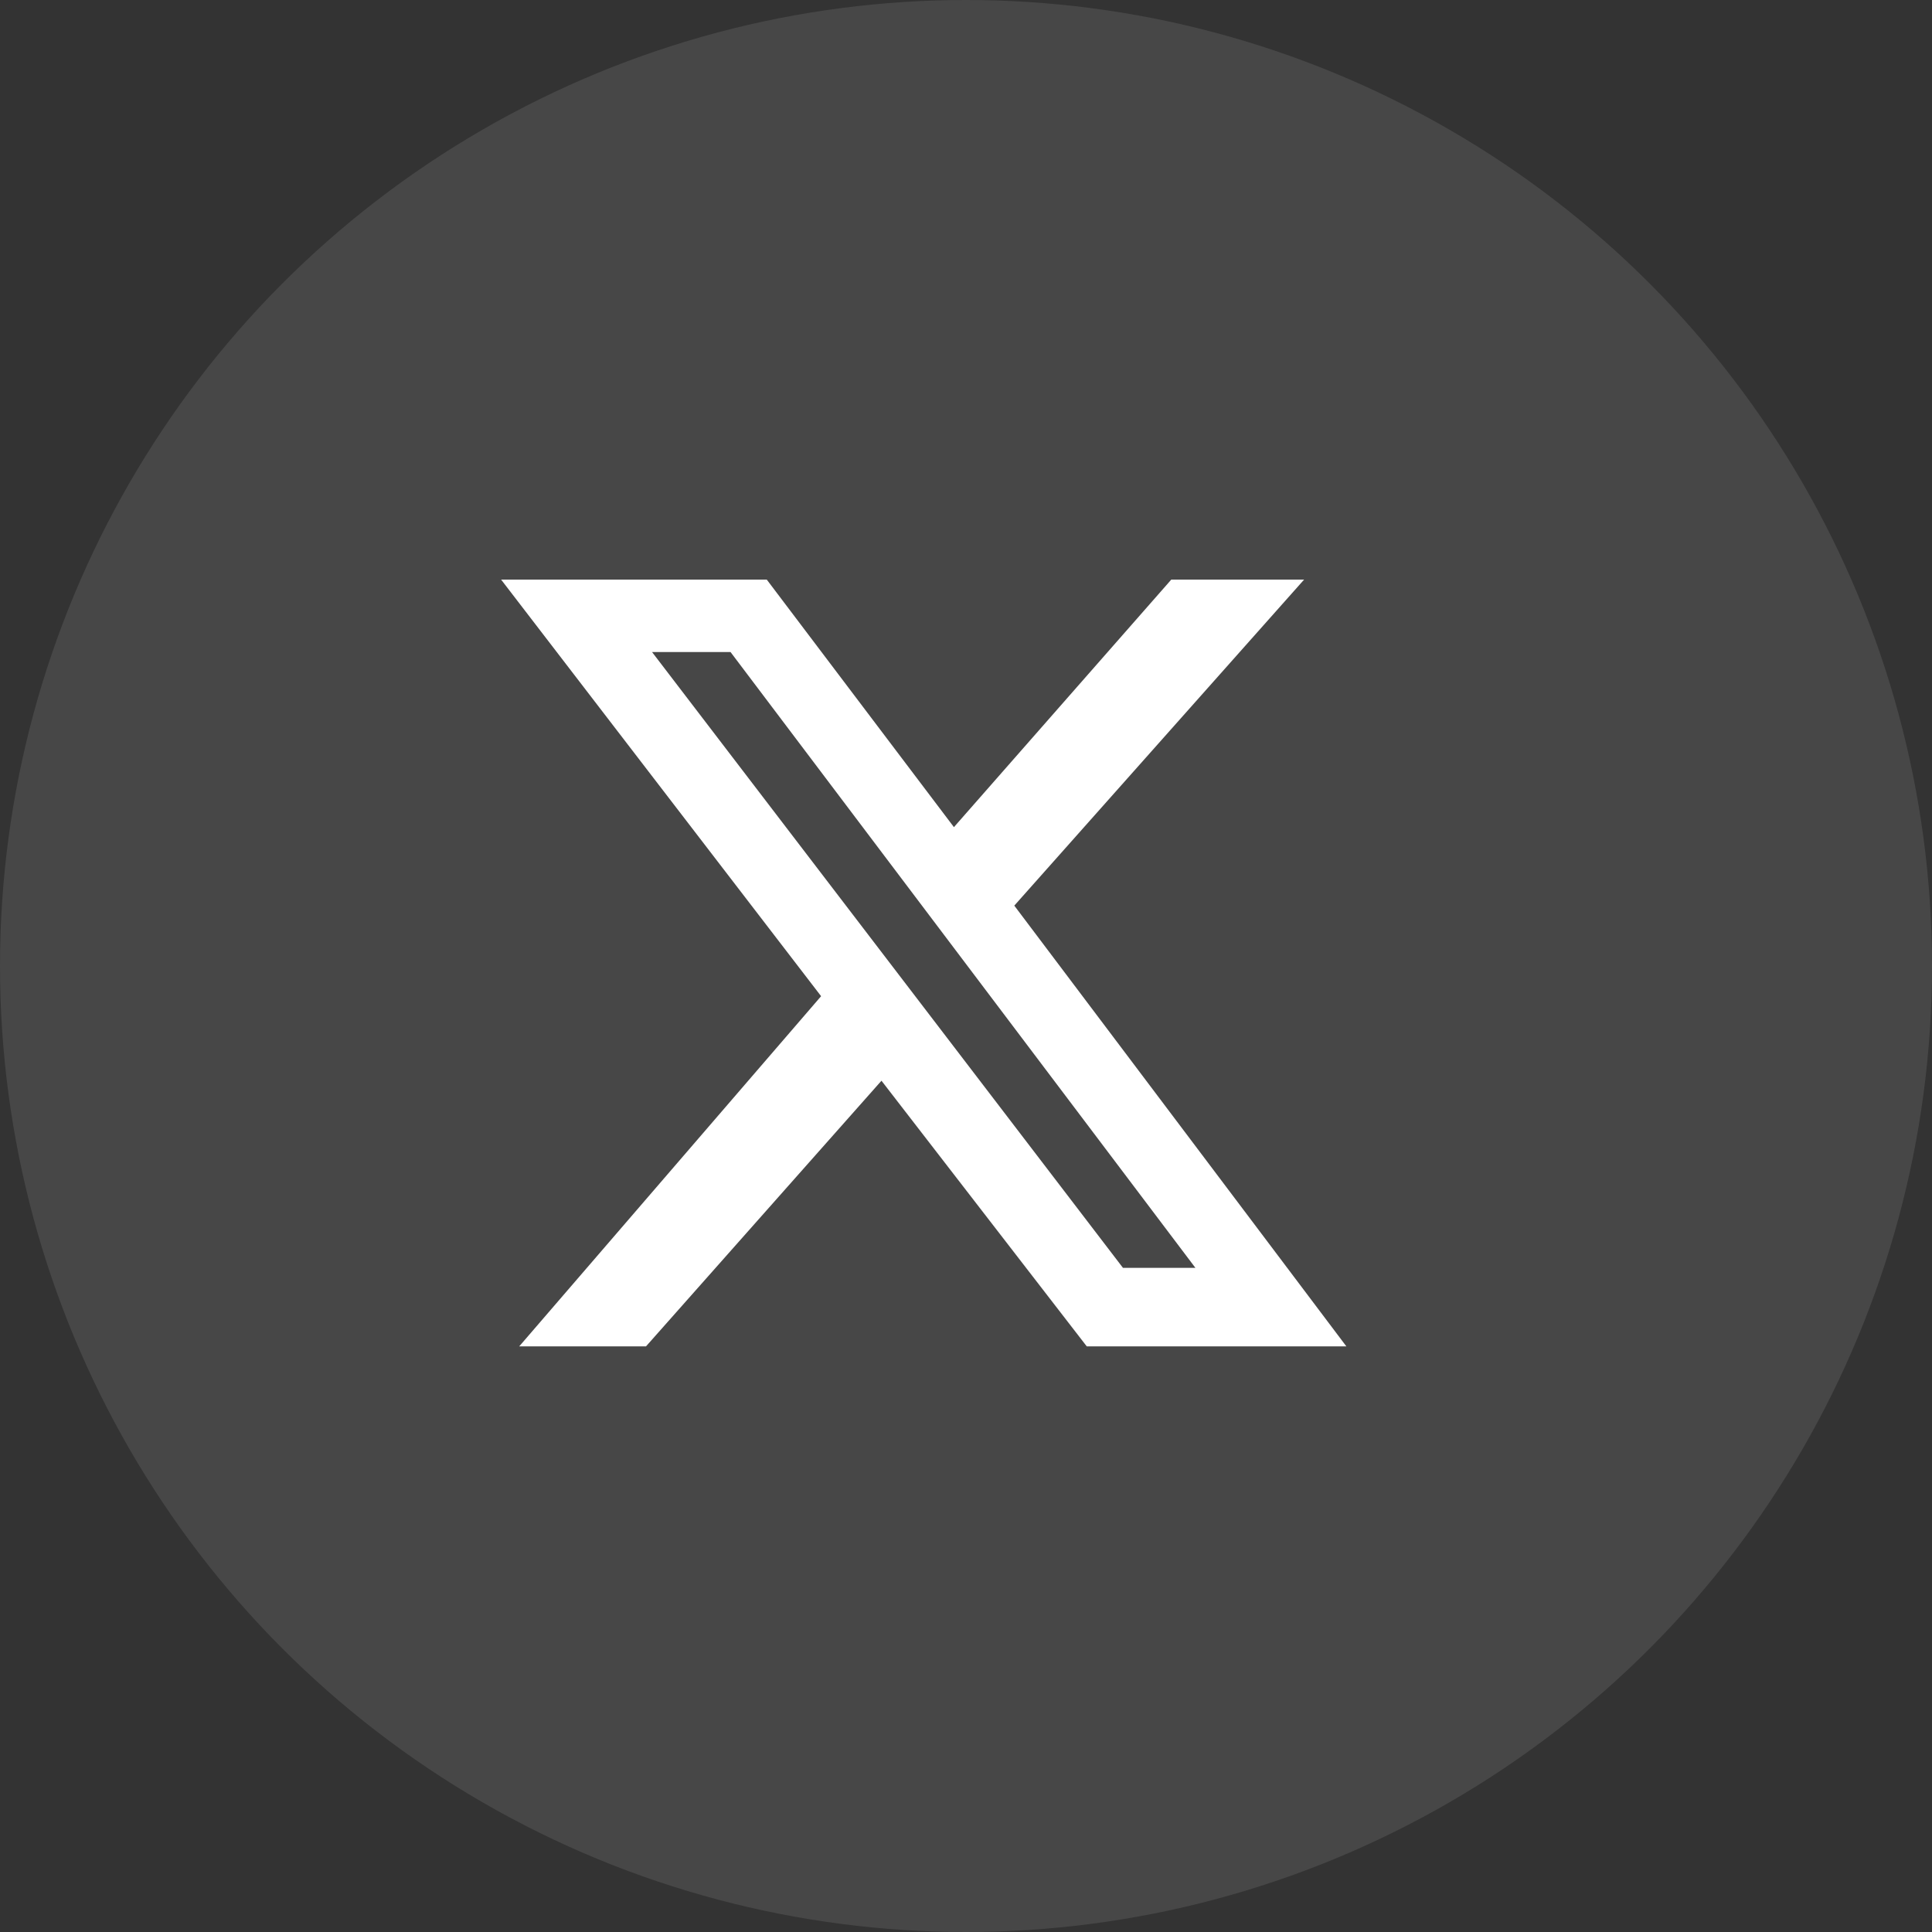 <?xml version="1.0" encoding="utf-8"?>
<!-- Generator: Adobe Illustrator 24.1.2, SVG Export Plug-In . SVG Version: 6.00 Build 0)  -->
<svg version="1.1" id="Capa_1" xmlns="http://www.w3.org/2000/svg" xmlns:xlink="http://www.w3.org/1999/xlink" x="0px" y="0px"
	 viewBox="0 0 32 32" style="enable-background:new 0 0 32 32;" xml:space="preserve">
<rect x="0" y="0" width="32" height="32" fill="#333333" stroke="none"/>
<style type="text/css">
	.st0{opacity:0.1;fill:#FFFFFF;enable-background:new    ;}
	.st1{fill:#FFFFFF;}
</style>
<circle class="st0" cx="16" cy="16" r="16"/>
<path class="st1" d="M19.4,9.6h2.2L16.8,15l5.5,7.3H18l-3.4-4.4l-3.9,4.4H8.6l5-5.8L8.3,9.6h4.4l3.1,4.1L19.4,9.6z M18.6,21h1.2
	l-7.7-10.2h-1.3L18.6,21z"/>
</svg>
